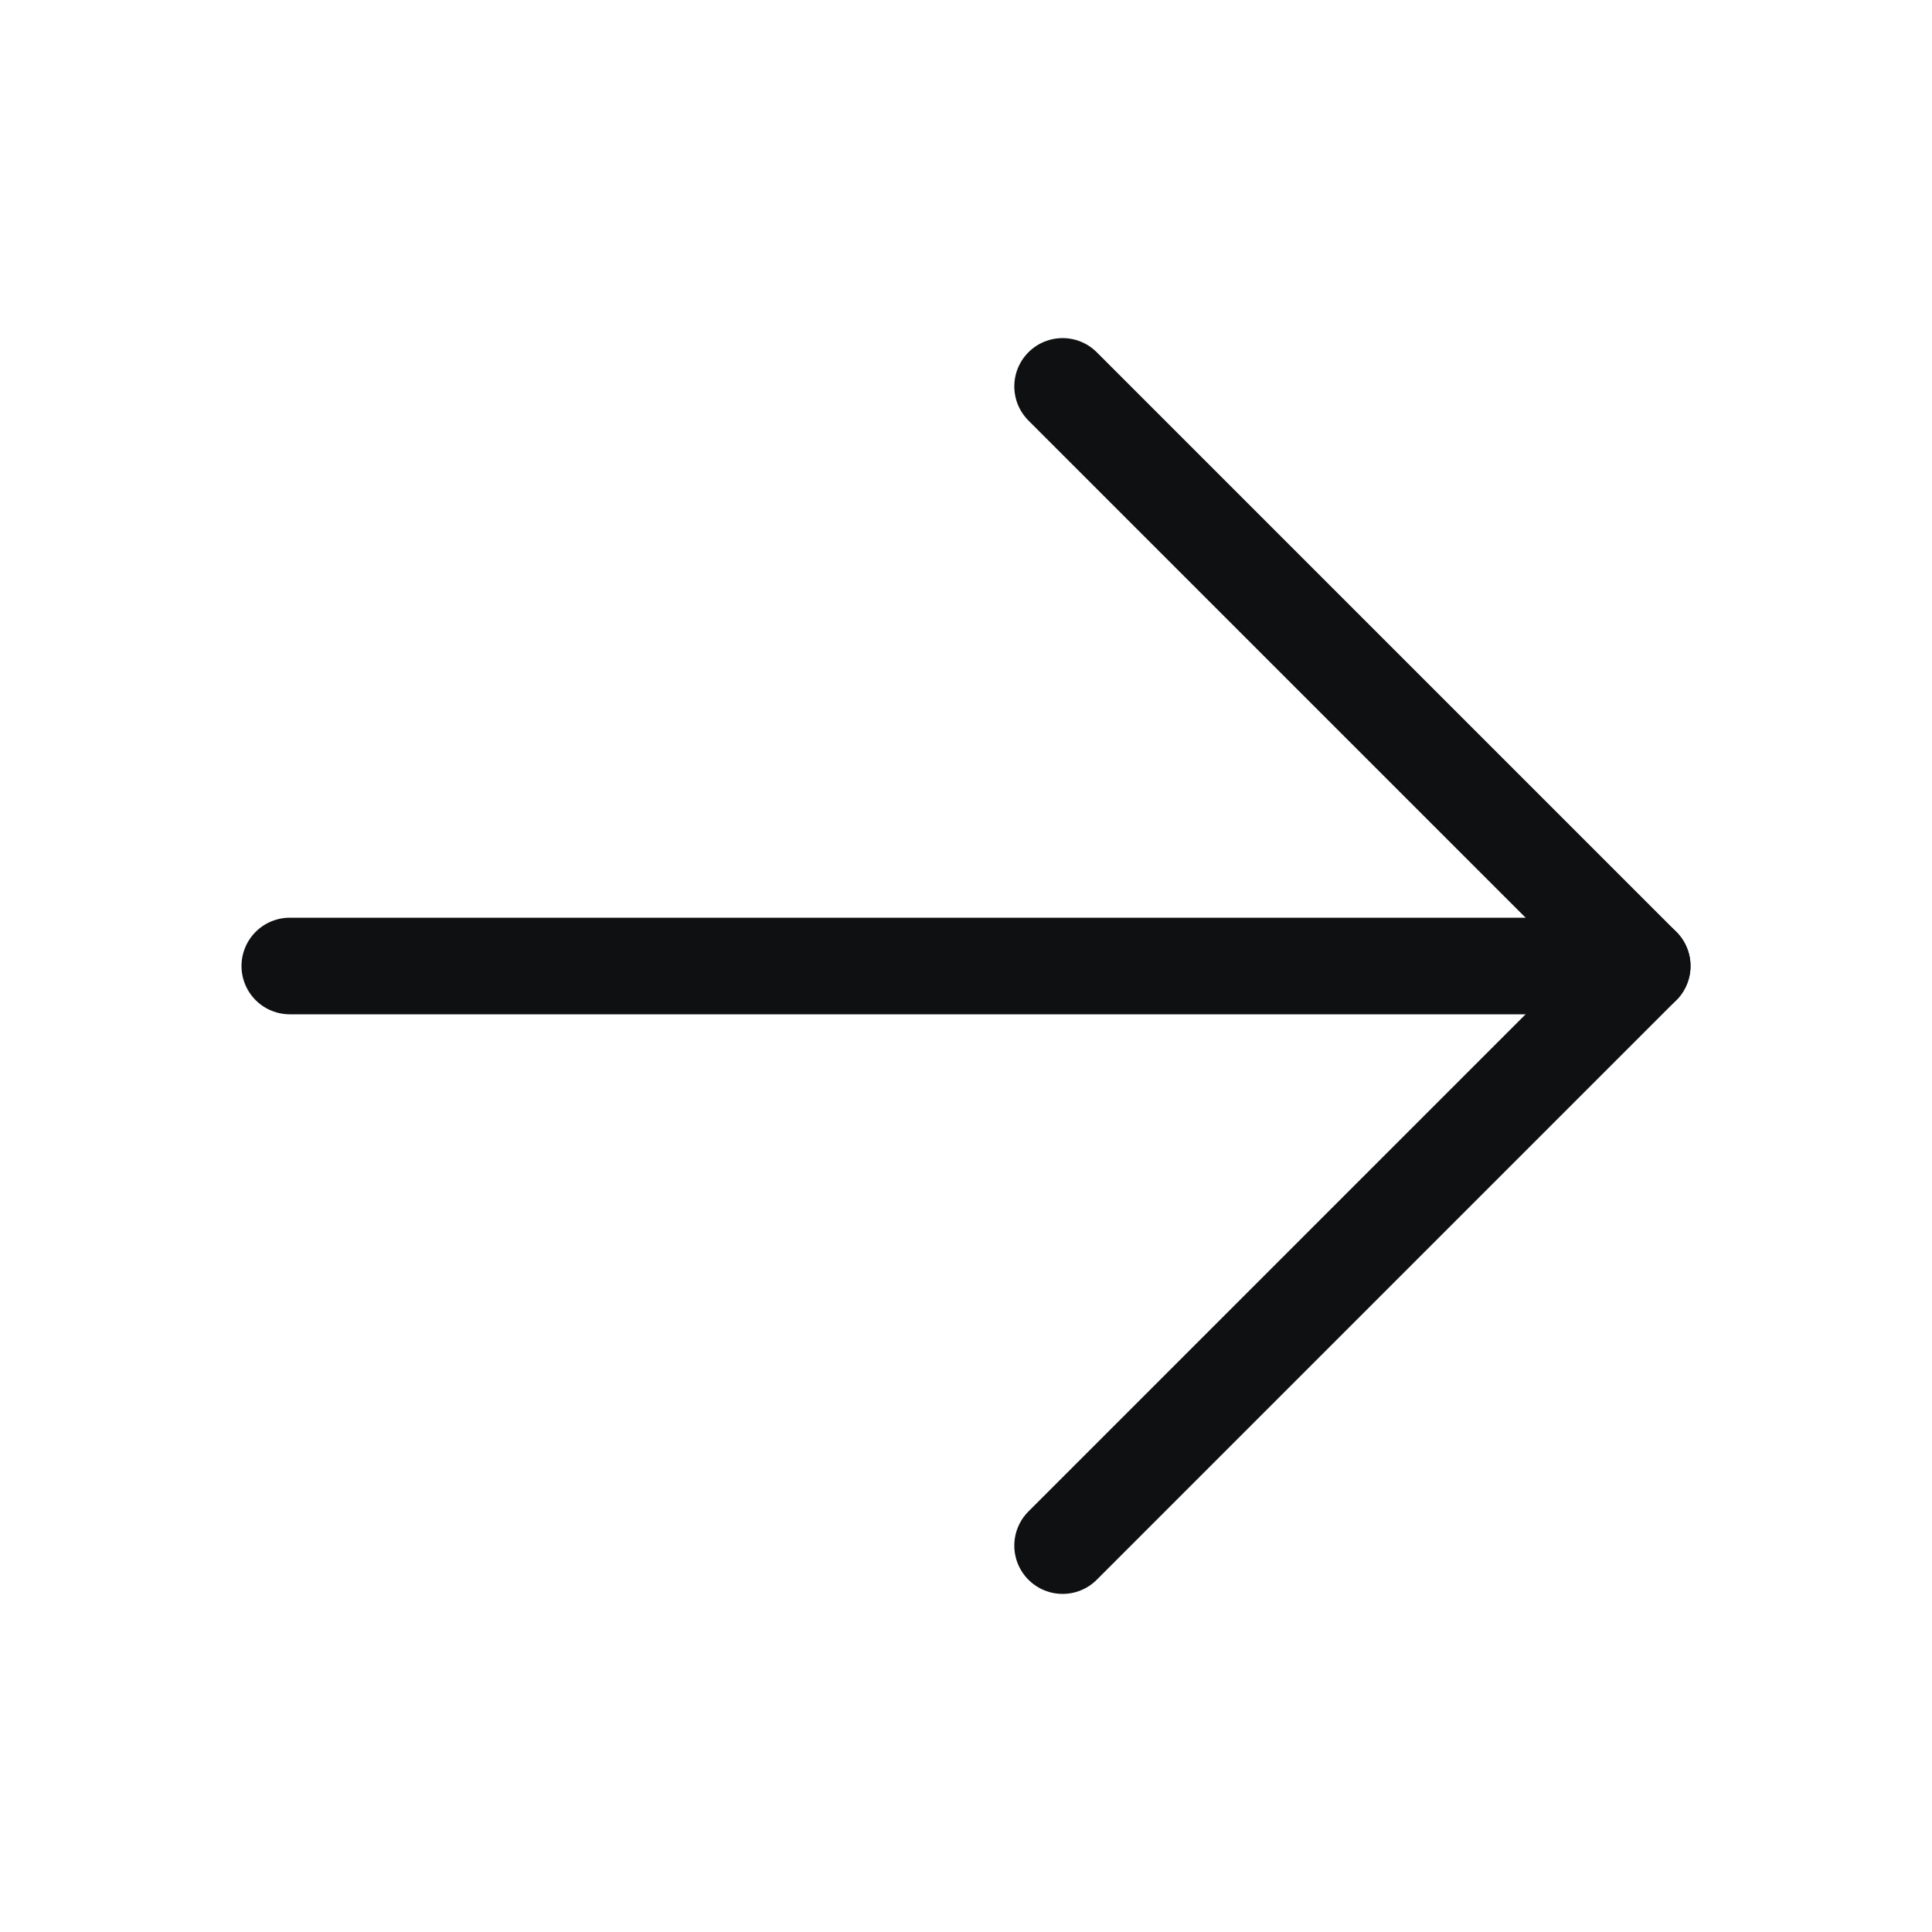 <svg width="20" height="20" viewBox="0 0 20 20" fill="none" xmlns="http://www.w3.org/2000/svg">
<path d="M3 10L17 10" stroke="#0F1011" stroke-linecap="round"/>
<path d="M11 16L17 10L11 4" stroke="#0F1011" stroke-linecap="round" stroke-linejoin="round"/>
</svg>

